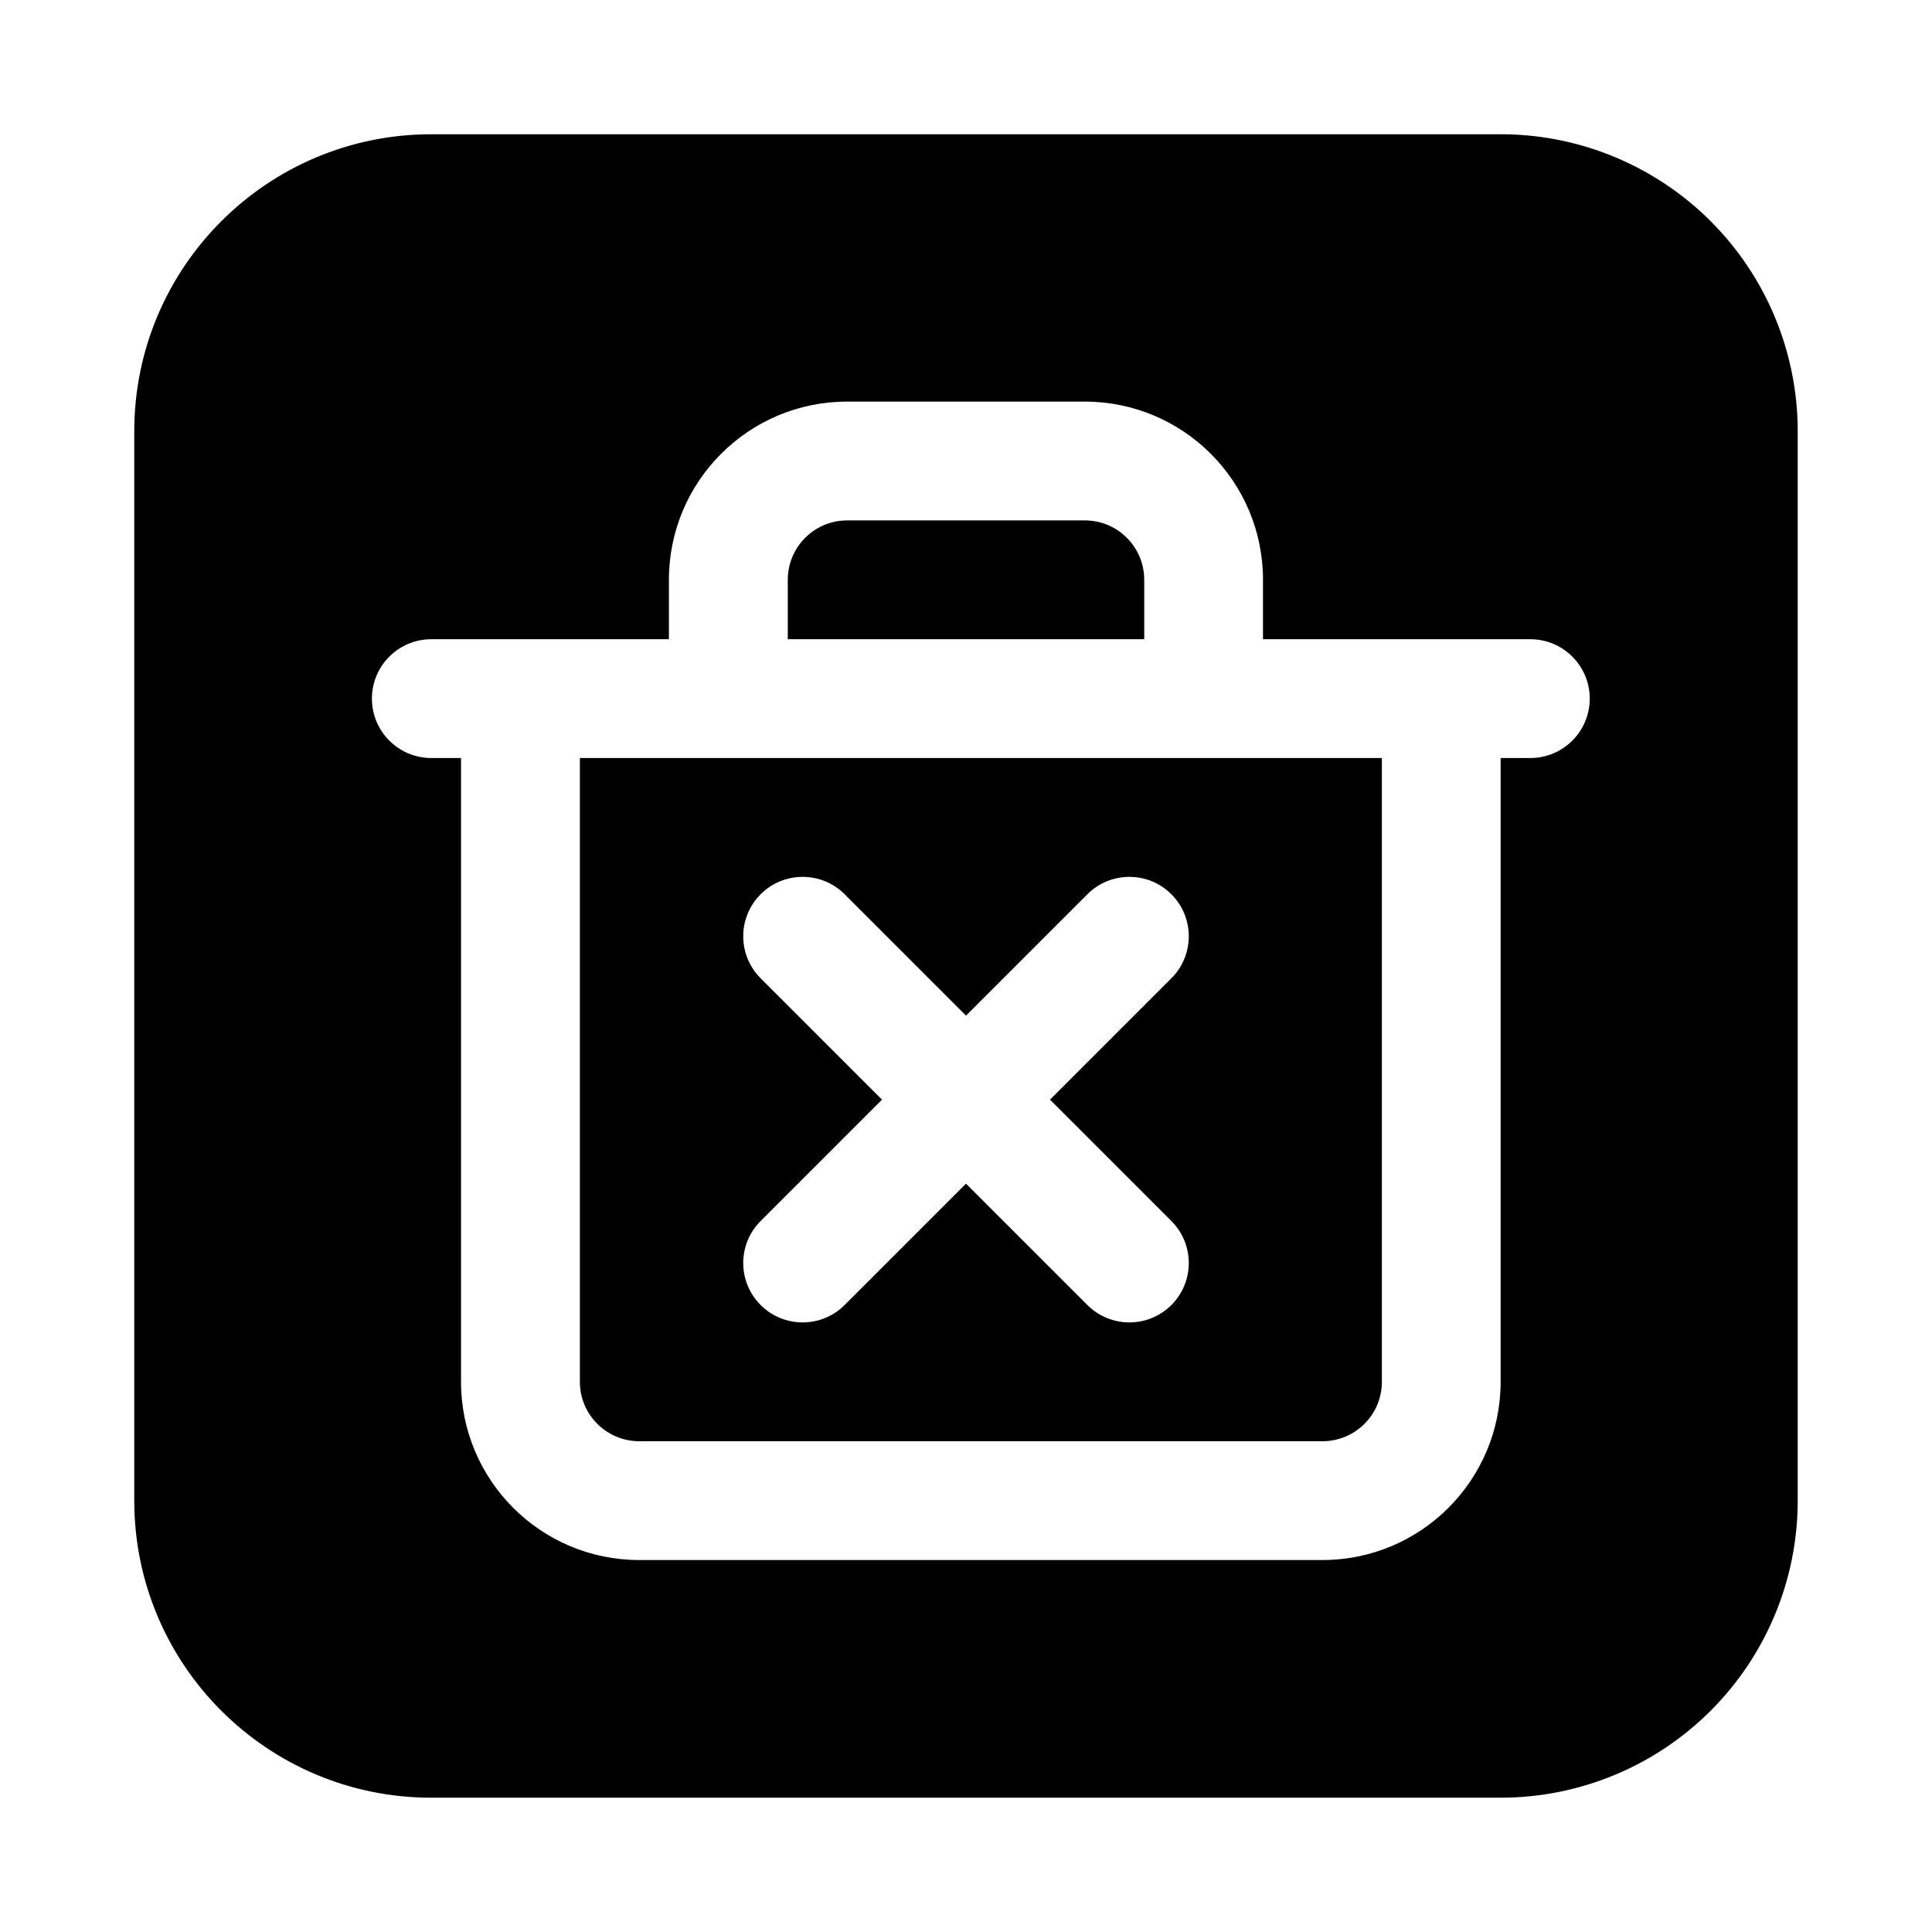 <?xml version="1.0" encoding="UTF-8"?>
<!-- Uploaded to: ICON Repo, www.iconrepo.com, Generator: ICON Repo Mixer Tools -->
<svg fill="#000000" width="800px" height="800px" version="1.1" viewBox="144 144 512 512" xmlns="http://www.w3.org/2000/svg">
 <path d="m541.76 179.58h-283.46c-43.477 0-78.719 35.242-78.719 78.719v283.39c0 43.477 35.242 78.719 78.719 78.719h283.39c20.875 0 40.902-8.297 55.664-23.059s23.059-34.785 23.059-55.664v-283.39c0-20.875-8.297-40.902-23.059-55.664-14.531-14.531-34.164-22.797-54.688-23.051v0.023l-0.914-0.031zm-220.48 133.82h-62.977c-8.691 0-15.742 7.055-15.742 15.742 0 8.691 7.055 15.742 15.742 15.742h7.871v165.31c0 26.086 21.145 47.23 47.23 47.23h181.05c26.086 0 47.23-21.145 47.23-47.23v-165.31h7.871c8.691 0 15.742-7.055 15.742-15.742 0-8.691-7.055-15.742-15.742-15.742h-70.848v-15.742c0-26.086-21.145-47.23-47.23-47.23h-62.977c-26.086 0-47.23 21.145-47.23 47.23v15.742zm188.93 31.488v165.31c0 8.699-7.047 15.742-15.742 15.742h-181.05c-8.699 0-15.742-7.047-15.742-15.742v-165.31h212.54zm-132.47 90.527-32.164 32.164c-6.148 6.141-6.148 16.121 0 22.262 6.141 6.148 16.121 6.148 22.262 0l32.164-32.164 32.164 32.164c6.141 6.148 16.121 6.148 22.262 0 6.148-6.141 6.148-16.121 0-22.262l-32.164-32.164 32.164-32.164c6.148-6.141 6.148-16.121 0-22.262-6.141-6.148-16.121-6.148-22.262 0l-32.164 32.164-32.164-32.164c-6.141-6.148-16.121-6.148-22.262 0-6.148 6.141-6.148 16.121 0 22.262zm69.496-137.76v15.742h-94.465v-15.742c0-8.699 7.047-15.742 15.742-15.742h62.977c8.699 0 15.742 7.047 15.742 15.742z" fill-rule="evenodd"/>
</svg>